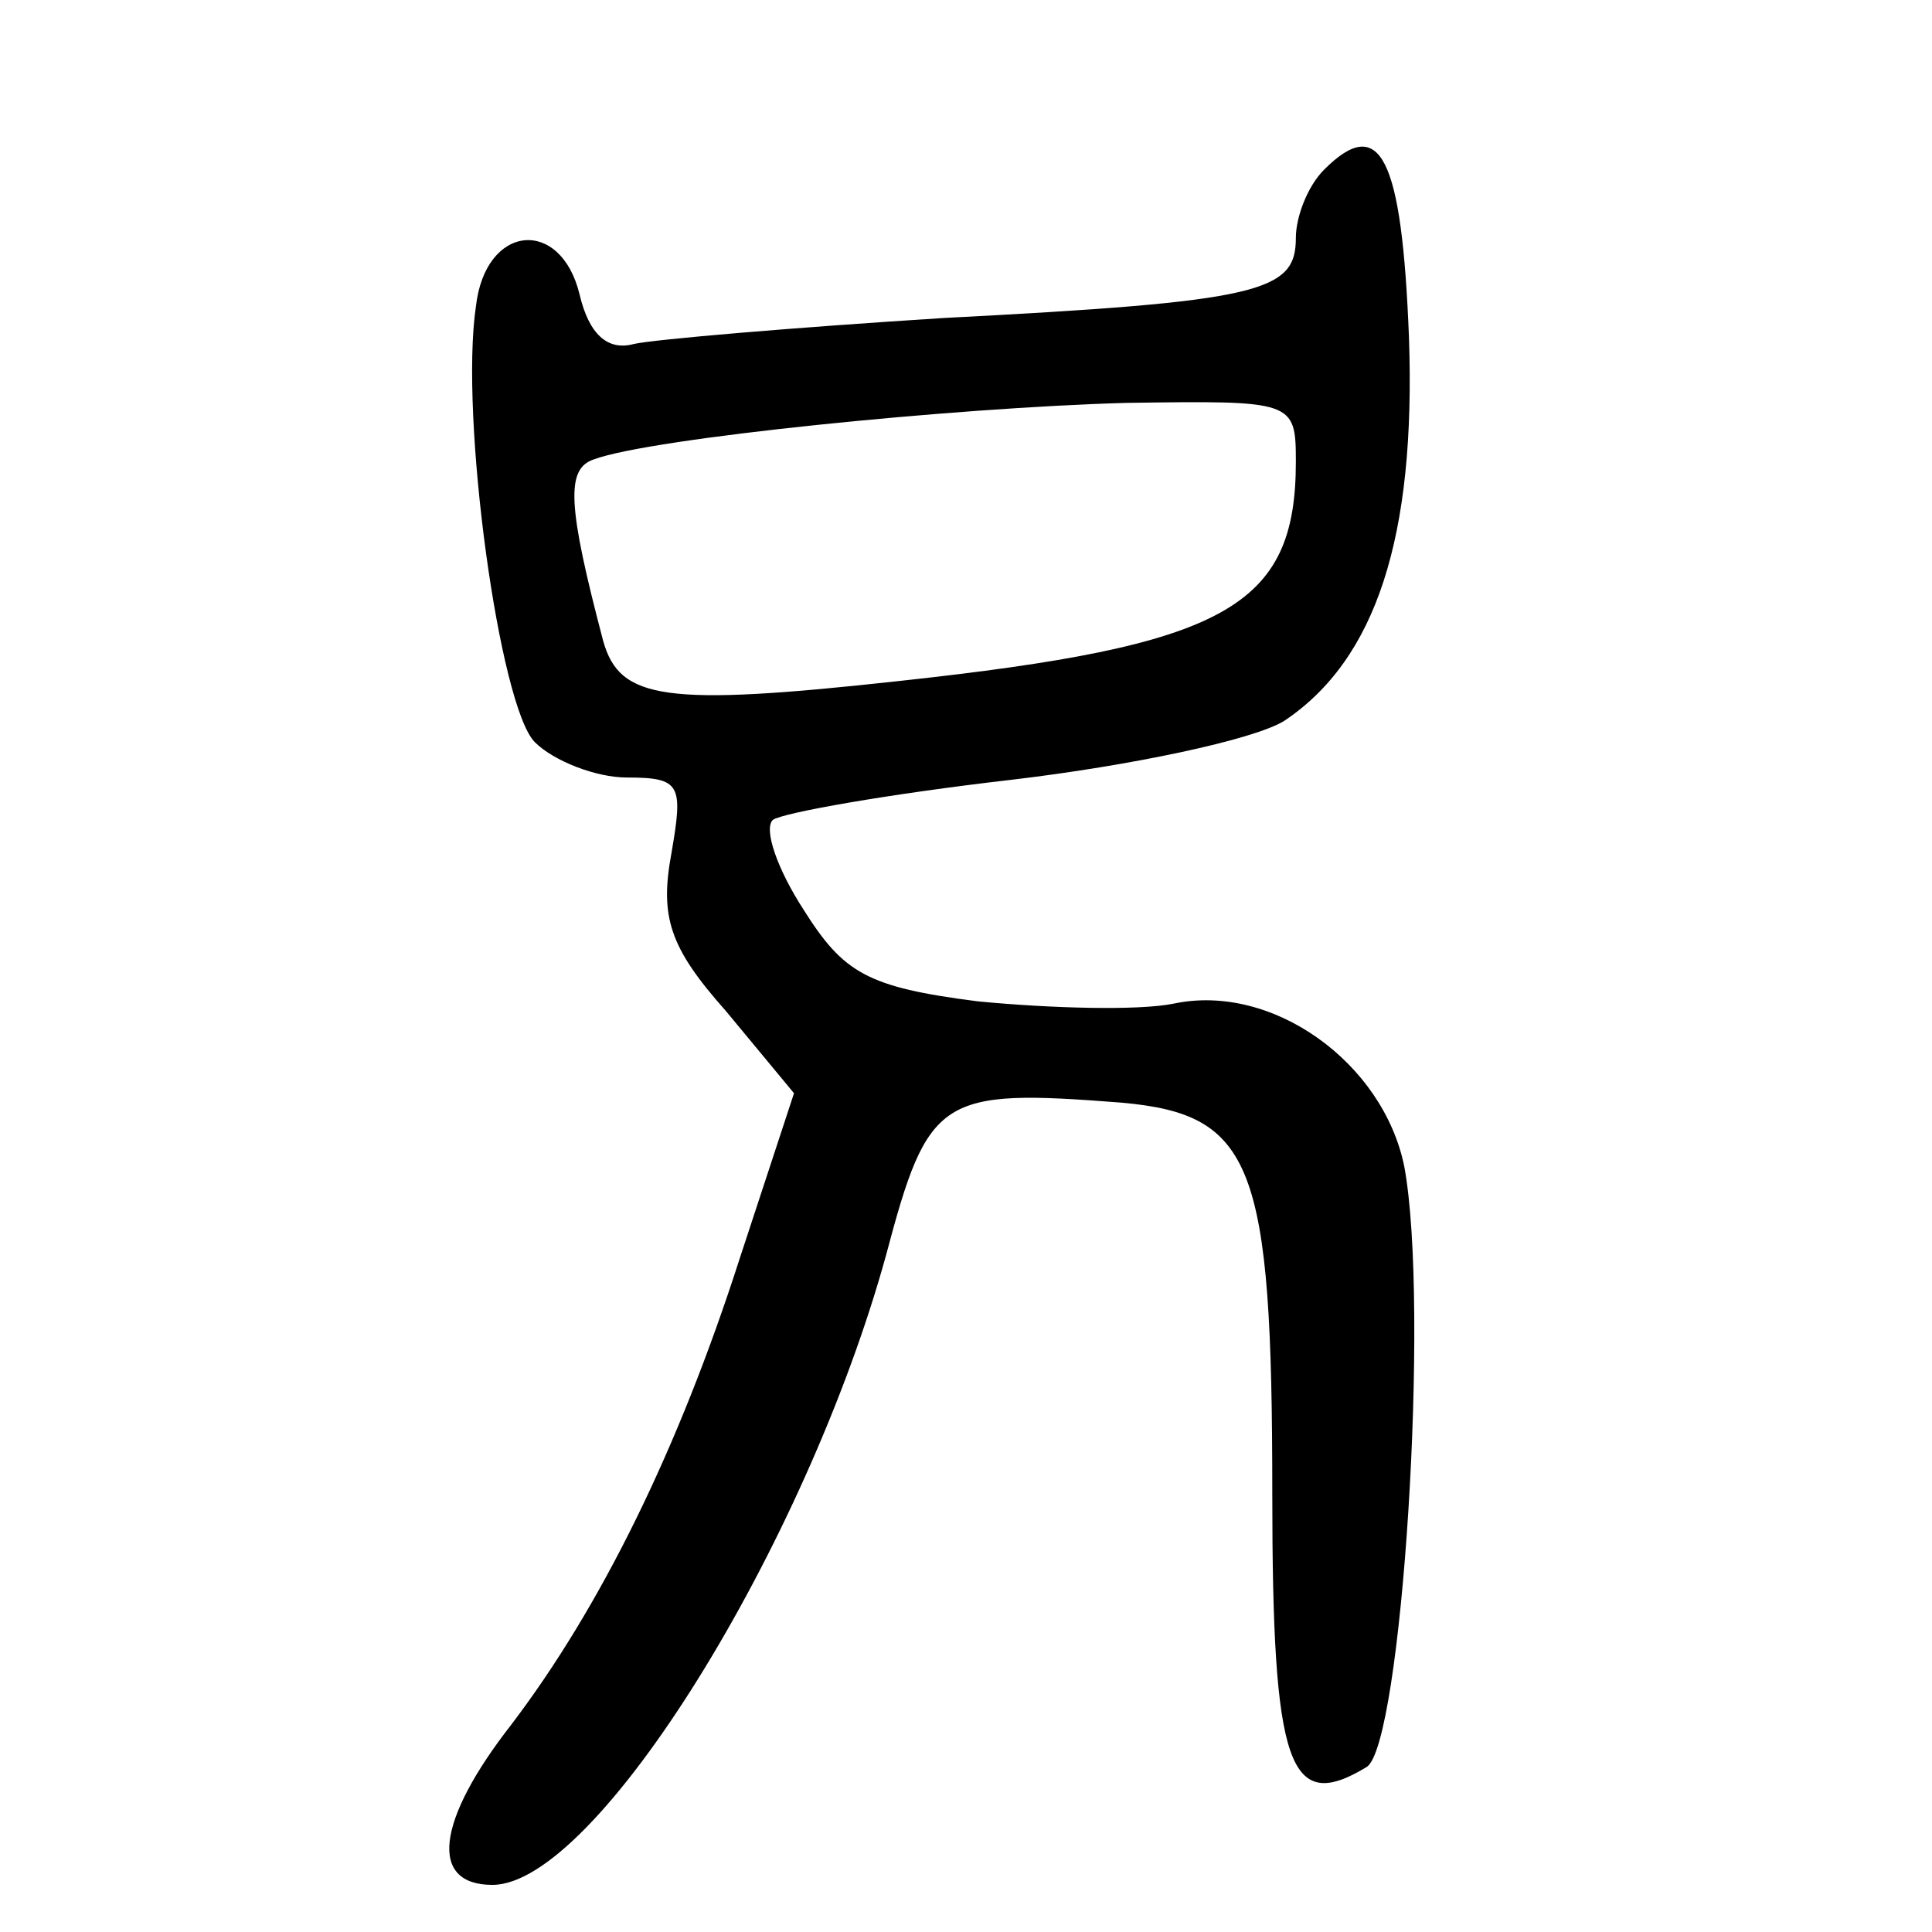 <?xml version="1.0" standalone="no"?>
<!DOCTYPE svg PUBLIC "-//W3C//DTD SVG 20010904//EN"
 "http://www.w3.org/TR/2001/REC-SVG-20010904/DTD/svg10.dtd">
<svg version="1.0" xmlns="http://www.w3.org/2000/svg"
 width="82pt" height="82pt" viewBox="0 0 82 82"
 preserveAspectRatio="xMidYMid meet">
<g transform="translate(0,82) scale(0.1,-0.1)"
fill="#000000" stroke="none">
<path d="M562 748 c-7 -7 -12 -20 -12 -29 0 -23 -15 -27 -150 -34 -63 -4 -122
-9 -131 -11 -11 -3 -19 4 -23 21 -8 33 -40 30 -44 -5 -7 -47 10 -170 25 -185
8 -8 26 -15 39 -15 23 0 24 -3 19 -32 -5 -27 -1 -40 23 -67 l29 -35 -23 -70
c-26 -81 -59 -148 -97 -198 -32 -41 -35 -68 -8 -68 44 0 133 144 167 267 18
68 23 71 100 65 56 -5 64 -26 64 -166 0 -116 7 -136 40 -116 15 9 27 196 16
255 -9 44 -56 78 -98 69 -15 -3 -52 -2 -83 1 -47 6 -57 12 -74 39 -11 17 -17
34 -13 38 4 3 49 11 101 17 51 6 103 17 116 25 39 26 56 78 53 163 -3 76 -12
95 -36 71z m-12 -124 c0 -62 -30 -78 -168 -93 -100 -11 -119 -8 -126 17 -15
57 -16 73 -4 77 24 9 153 22 226 24 71 1 72 1 72 -25z"/>
</g>
</svg>
